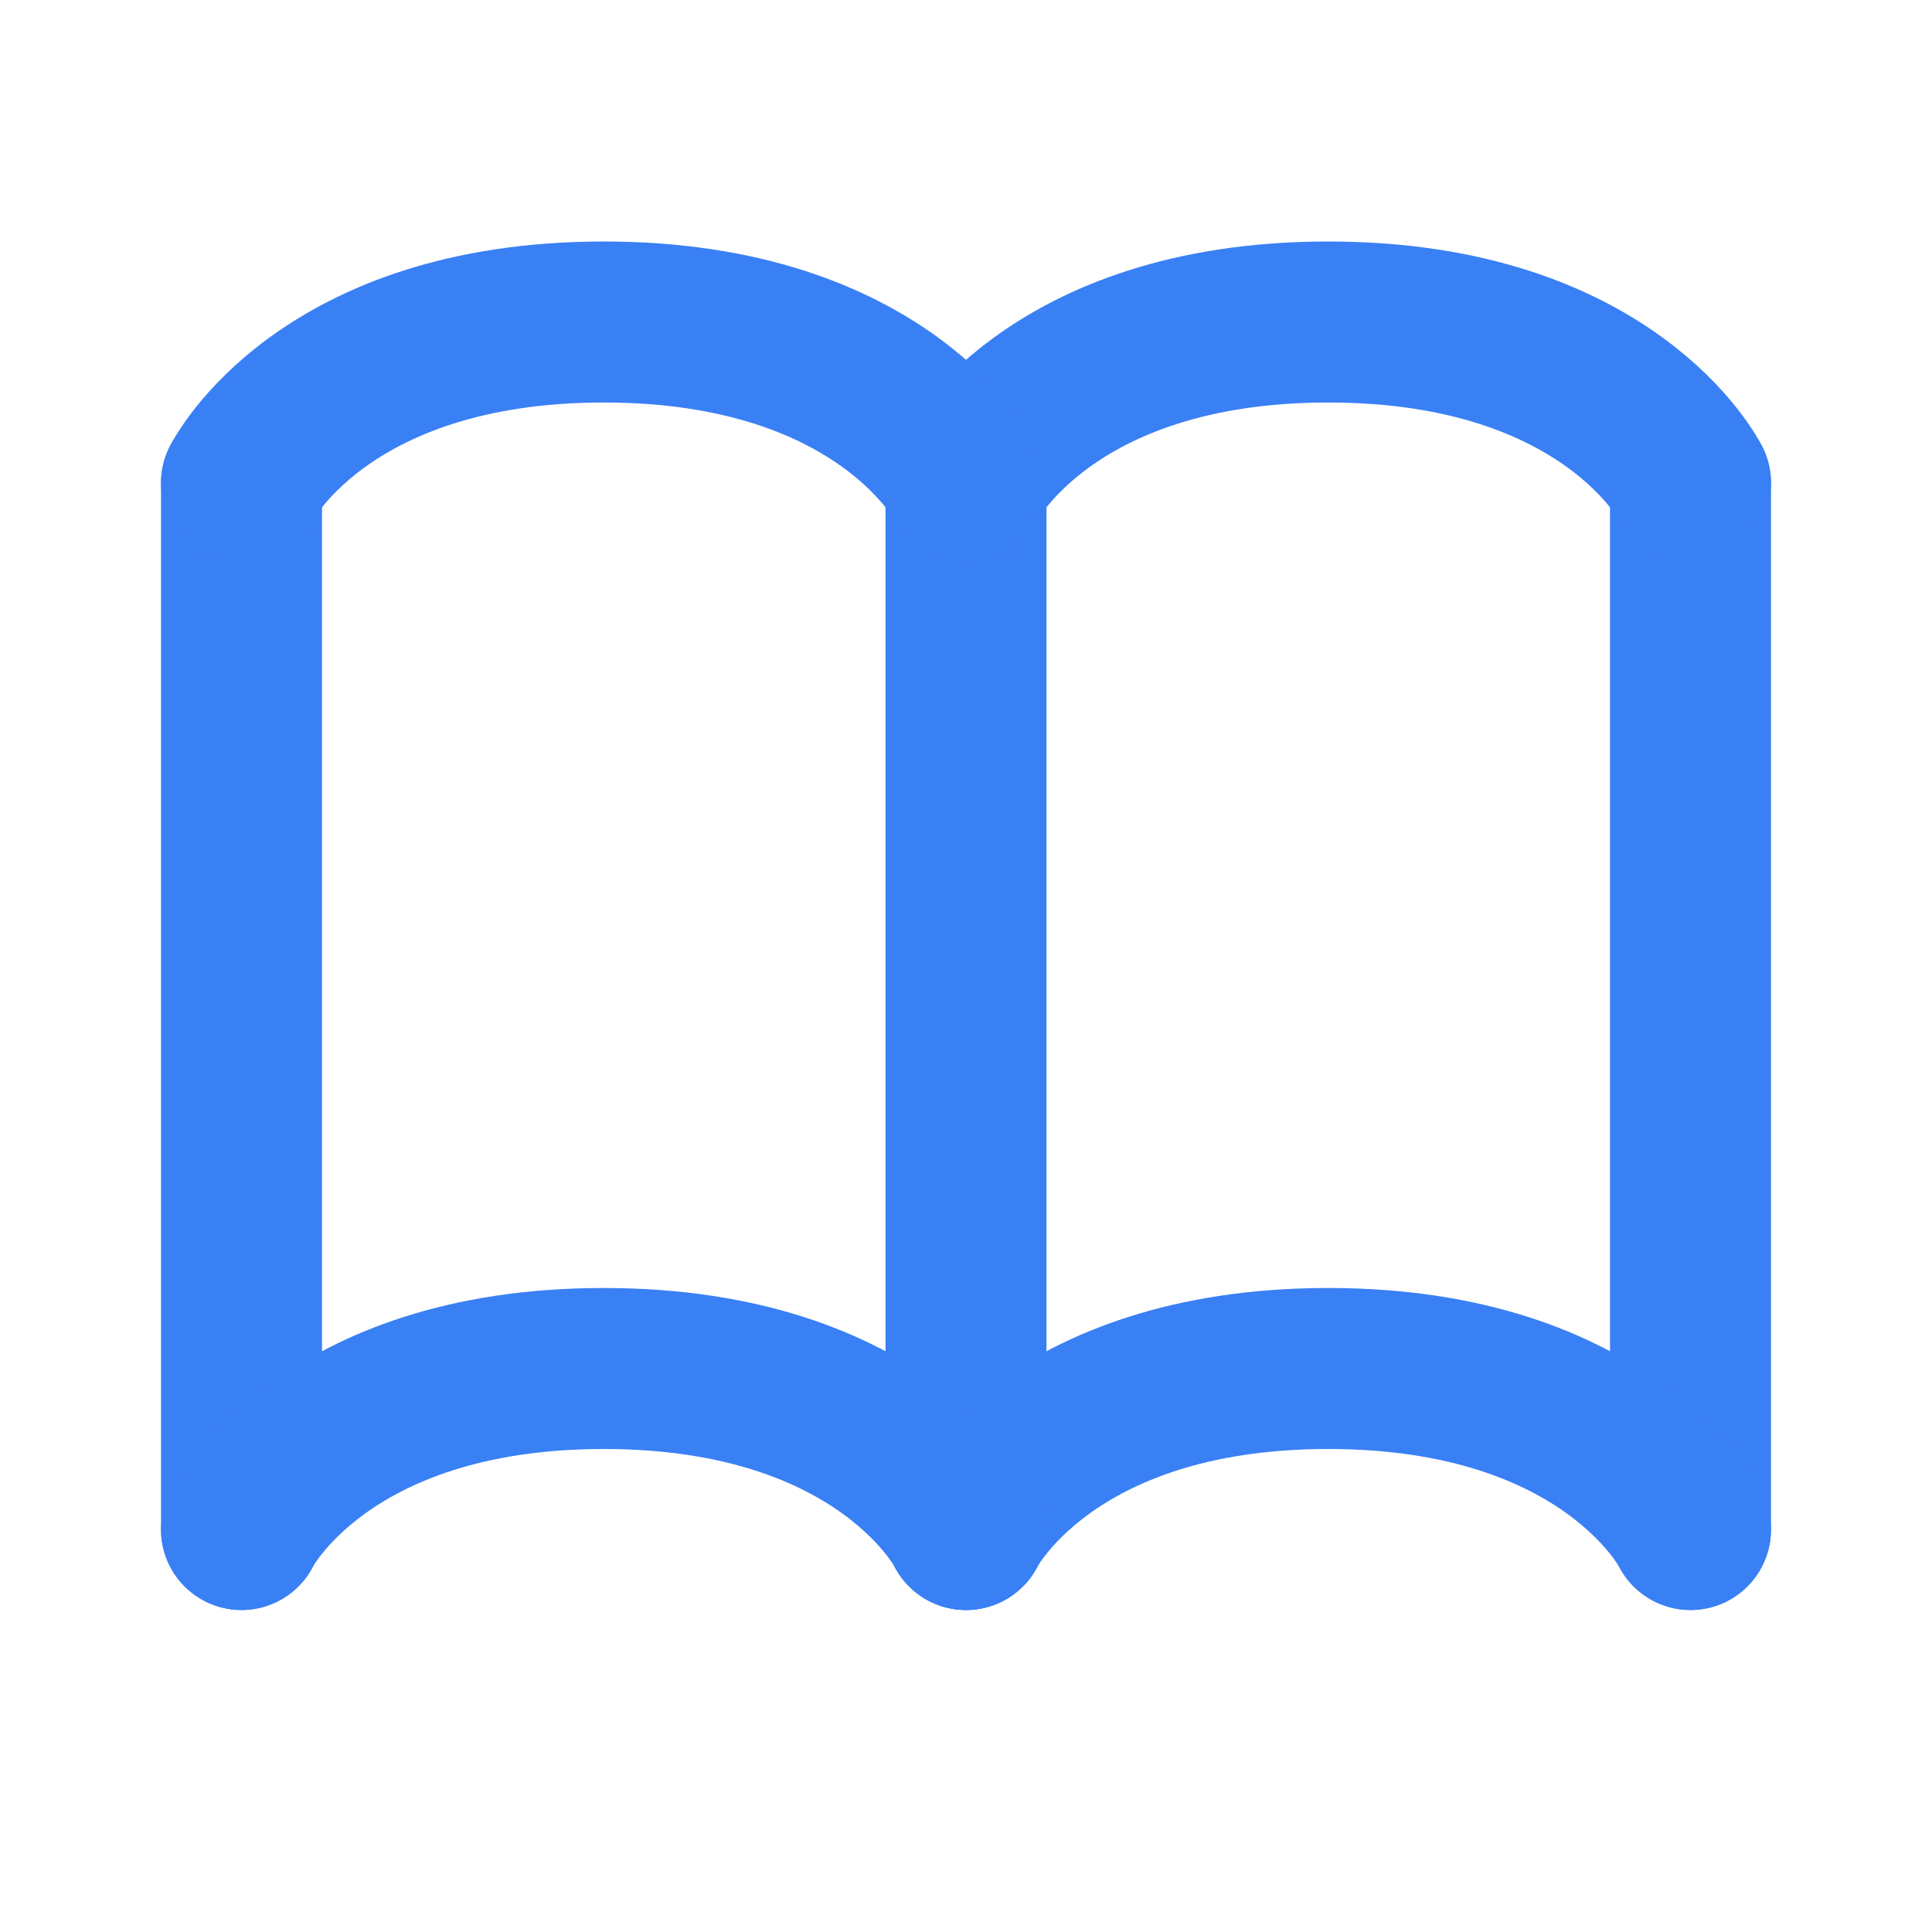 <?xml version="1.0" encoding="UTF-8"?>
<svg xmlns="http://www.w3.org/2000/svg" width="24" height="24" viewBox="0 0 24 24" fill="none">
  <path d="M12 6V19" stroke="#3A80F5" stroke-width="2" stroke-linecap="round"></path>
  <path d="M21 6L21 19" stroke="#3A80F5" stroke-width="2" stroke-linecap="round"></path>
  <path d="M3 6L3 19" stroke="#3A80F5" stroke-width="2" stroke-linecap="round"></path>
  <path d="M21 19C21 19 20 17 16.5 17C13 17 12 19 12 19" stroke="#3A80F5" stroke-width="2" stroke-linecap="round"></path>
  <path d="M12 19C12 19 11 17 7.5 17C4 17 3 19 3 19" stroke="#3A80F5" stroke-width="2" stroke-linecap="round"></path>
  <path d="M21 6C21 6 20 4 16.5 4C13 4 12 6 12 6" stroke="#3A80F5" stroke-width="2" stroke-linecap="round"></path>
  <path d="M12 6C12 6 11 4 7.5 4C4 4 3 6 3 6" stroke="#3A80F5" stroke-width="2" stroke-linecap="round"></path>
</svg>
